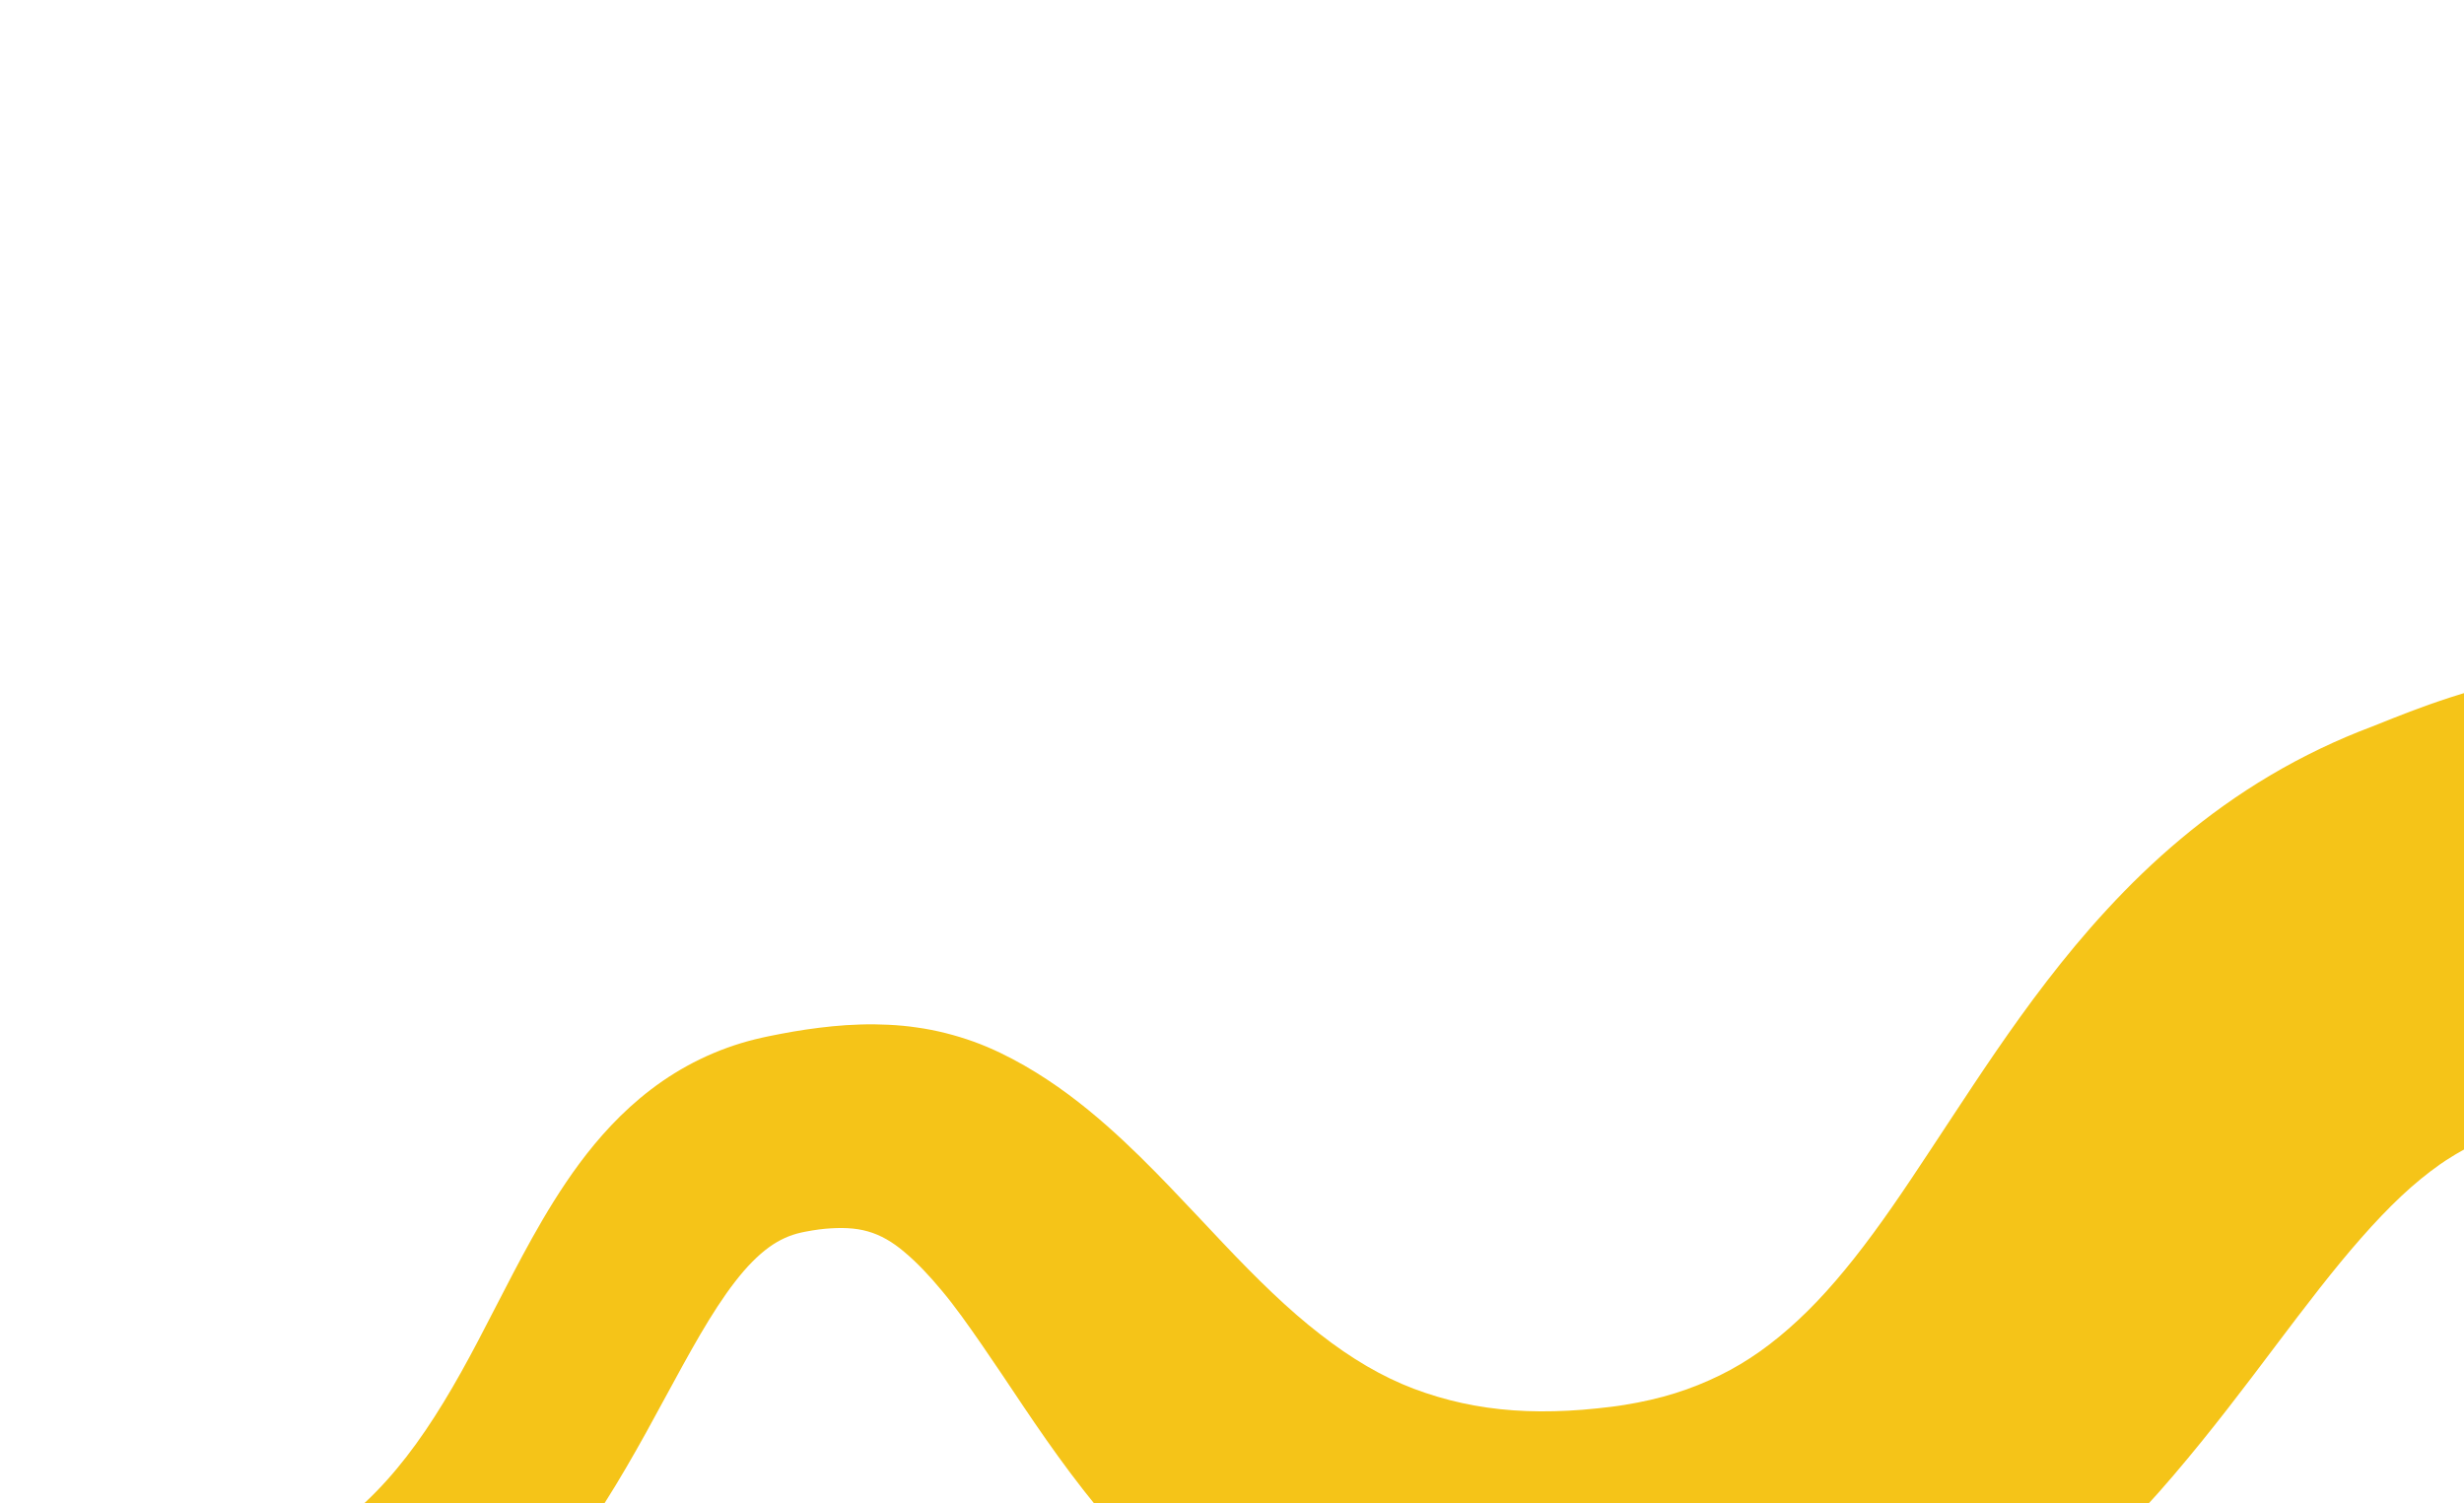 <?xml version="1.0" encoding="UTF-8"?> <svg xmlns="http://www.w3.org/2000/svg" id="Layer_1" viewBox="0 0 3588.52 2189.61"><defs><style>.cls-1{fill:#f5c418;stroke-width:0px;}</style></defs><path class="cls-1" d="M4968.77,2340.72c-65.37-5.78-132.45-17.02-198.18-34.29-65.74-17.27-129.81-40.88-188.84-68.62-58.92-27.85-112.92-59.63-160.33-92.43-12.13-8.19-23.26-16.44-34.69-24.72l-16.4-12.41-8.14-6.22-7.82-6.19-15.52-12.41-14.84-12.33c-5.01-4.13-9.75-8.2-14.42-12.27l-14.03-12.2c-36.45-32.31-68.45-63.52-96.7-92.4-28.51-29.08-53.27-55.72-76.12-80.26-45.23-48.75-205.66-244.78-399.86-240.43-78.83,1.77-152.56,50.48-169.76,62.58-18.12,12.79-36.79,27.99-55.9,45.9-19.04,17.93-38.52,38.36-58.39,60.96-39.81,45.17-80.94,99.04-125.28,157.86-44.35,58.89-92.39,122.66-148.24,188.09-27.89,32.72-58.09,65.58-90.91,98.01-32.82,32.41-68.33,64.37-106.96,94.6-77.05,60.47-167.71,112.9-263.82,148.31-47.95,17.88-97.19,31.09-146.03,40.68-48.9,9.58-97.46,15.06-145.02,17.6-23.73,1.25-47.46,1.73-70.4,1.37-22.78-.42-45.77-1.43-68.94-3.17-46.3-3.45-93.27-9.39-140.4-19.04-47.04-9.96-94.16-23.35-140.24-40.56-46.13-17.03-90.94-38.57-133.28-63.32-42.35-24.73-82.28-52.66-118.59-83.05-36.46-30.26-69.58-62.49-99.7-95.36-60.21-65.86-108.24-133.86-150.81-197.12-21.16-31.71-41.48-62-60.98-90.33-19.58-28.25-38.28-54.8-57.19-77.35-18.78-22.7-37.1-41.85-54.74-56.62-17.58-15-34.87-24.93-53.57-30.2-18.69-5.32-39.15-5.81-62.44-3.75-5.84.62-11.78,1.3-17.92,2.36-3.04.45-6.15,1.06-9.28,1.65l-2.29.43-1.65.34c-1.1.22-2.22.41-3.27.69-8.64,1.9-16.43,4.57-24.08,8.03-7.64,3.49-15.18,7.83-23,13.51-7.81,5.68-15.88,12.67-24.16,21.05-16.57,16.73-33.71,39.16-50.63,65.05-16.96,25.94-33.77,55.23-50.87,86.26l-53.22,97.51c-37.29,67.24-79.35,138.24-133.71,205.8-27.15,33.71-57.34,66.47-90.84,96.72-33.49,30.23-70.2,57.99-109.36,81.77-39.11,23.86-80.52,43.83-122.77,59.64-42.26,15.9-85.33,27.67-128.2,36.09-10.72,2.14-21.44,4.02-32.13,5.71l-8.14,1.27-8.91,1.21c-5.95.78-11.85,1.64-17.93,2.15-24.04,2.55-48.81,3.56-73.63,2.73-24.8-.79-49.62-3.37-73.53-7.46-23.93-4.07-46.91-9.59-68.4-15.75-43.13-12.4-79.89-26.7-112.28-38-32.47-11.45-60.97-20.3-88.84-25.99-13.89-2.86-27.82-5.05-41.53-6.5-13.68-1.59-26.74-1.99-39.37-1.89-25.31.25-47.95,3.95-68.76,10.85-20.84,6.93-40.28,17.19-60.02,31.9-19.69,14.71-39.46,34.04-59.44,57.18-20.01,23.12-40.12,49.92-61.52,79.18-21.5,29.28-44.24,61.13-71.68,94.41-13.73,16.62-28.77,33.64-45.93,50.6-17.19,16.91-36.23,33.85-58.51,49.51-22.18,15.6-47.14,30.05-74.56,41.02-27.32,11.03-56.59,18.63-85.52,22.32l-33.26-255.1c7.7-.99,14.46-2.72,21.47-5.4,6.99-2.65,14.32-6.77,22.44-12.33,16.23-11.23,35.15-29.85,54.54-53.81,19.54-23.84,39.8-52.14,61.76-82.51,22.03-30.4,45.83-62.95,73.78-95.76,27.93-32.73,60.24-65.94,99.14-95.6,38.74-29.64,84.38-55.07,132.99-71.58,48.58-16.64,99.13-24.73,147.13-25.74,24.02-.54,47.71.22,70.55,2.52,22.82,2.15,45.26,5.44,67.39,9.74,44.25,8.53,86.17,21.46,123.33,34.13,37.28,12.72,69.73,24.71,98.11,32.26,28.48,7.72,52.93,11.56,77.69,11.99,12.37.25,24.86-.43,37.75-2.01,3.19-.26,6.47-.86,9.72-1.32l4.89-.71,5.58-.96c7.59-1.31,15.11-2.74,22.54-4.35,59.6-12.61,114.11-33.5,161.88-64.11,47.93-30.42,89.74-70.35,127.4-119.05,37.7-48.65,71.07-105.63,103.98-168.25l50.83-98.03c17.84-33.96,36.89-69.21,59.52-105.49,22.73-36.21,49.04-73.79,83.5-110.34,17.23-18.21,36.53-36.07,58.17-52.56,21.62-16.49,45.67-31.51,71.3-43.93,25.62-12.43,52.77-22.24,80.02-28.97,3.41-.89,6.81-1.65,10.22-2.41l9.6-2.08c5.92-1.25,11.86-2.47,17.93-3.53,12.01-2.41,24.38-4.34,36.88-6.28,25.12-3.62,51.22-6.56,78.36-7.28,13.55-.5,27.31-.33,41.23.34,13.9.66,27.95,1.92,41.93,4.02,28.04,3.9,55.8,11.09,82.21,20.52,26.41,9.52,51.09,21.78,74.14,34.93,46.09,26.48,85.02,56.88,119.25,86.92,34.26,30.16,64.03,60.21,91.79,88.99,27.72,28.84,53.32,56.42,78.01,82.46,49.22,52.02,95.36,97.24,141.38,132.75,45.79,35.8,90.58,62.08,136.61,79.57,46.08,17.28,93.38,27.79,145.02,31.42,25.73,1.86,52.46,1.92,79.93.5,13.72-.68,27.66-1.81,41.77-3.32,13.95-1.47,27.11-2.95,40.14-5.11,25.95-4.21,50.6-9.77,73.65-17.03,23.1-7.18,44.64-16,65.14-26.02,40.99-20.1,77.55-46.41,114.09-80.49,36.56-33.9,72.61-76.37,109.26-126.22,36.75-49.77,73.7-106.92,114.45-168.67,40.77-61.81,84.73-128.72,138.03-198.15,26.67-34.67,55.73-69.93,88.1-104.97,32.29-35.06,68.06-69.92,107.7-103.07,39.62-33.14,83.17-64.55,130.11-92.31,46.89-27.78,97.02-51.84,148.52-71.14,26.82-10.08,118.89-51.15,224.33-71.03,97.02-18.29,207.9-15.87,233.35-16.49,53.07-1.4,107.81,1.37,162.67,8.3,54.83,6.95,109.91,18.1,163.03,33.23,53.18,15,104.71,33.54,152.91,54.08,97.02,41.07,180.7,88.93,252.51,130.04,71.48,41.22,131.81,75.64,179.74,95.46,23.76,9.78,44.57,16.51,61.38,19.38,17.03,3.23,30.1,2.79,40.33.81,10.23-2.24,17.58-5.99,24.54-10.36,6.98-4.49,13.71-9.33,22.17-14.73l-3.16,1053.99h-.03Z"></path></svg> 